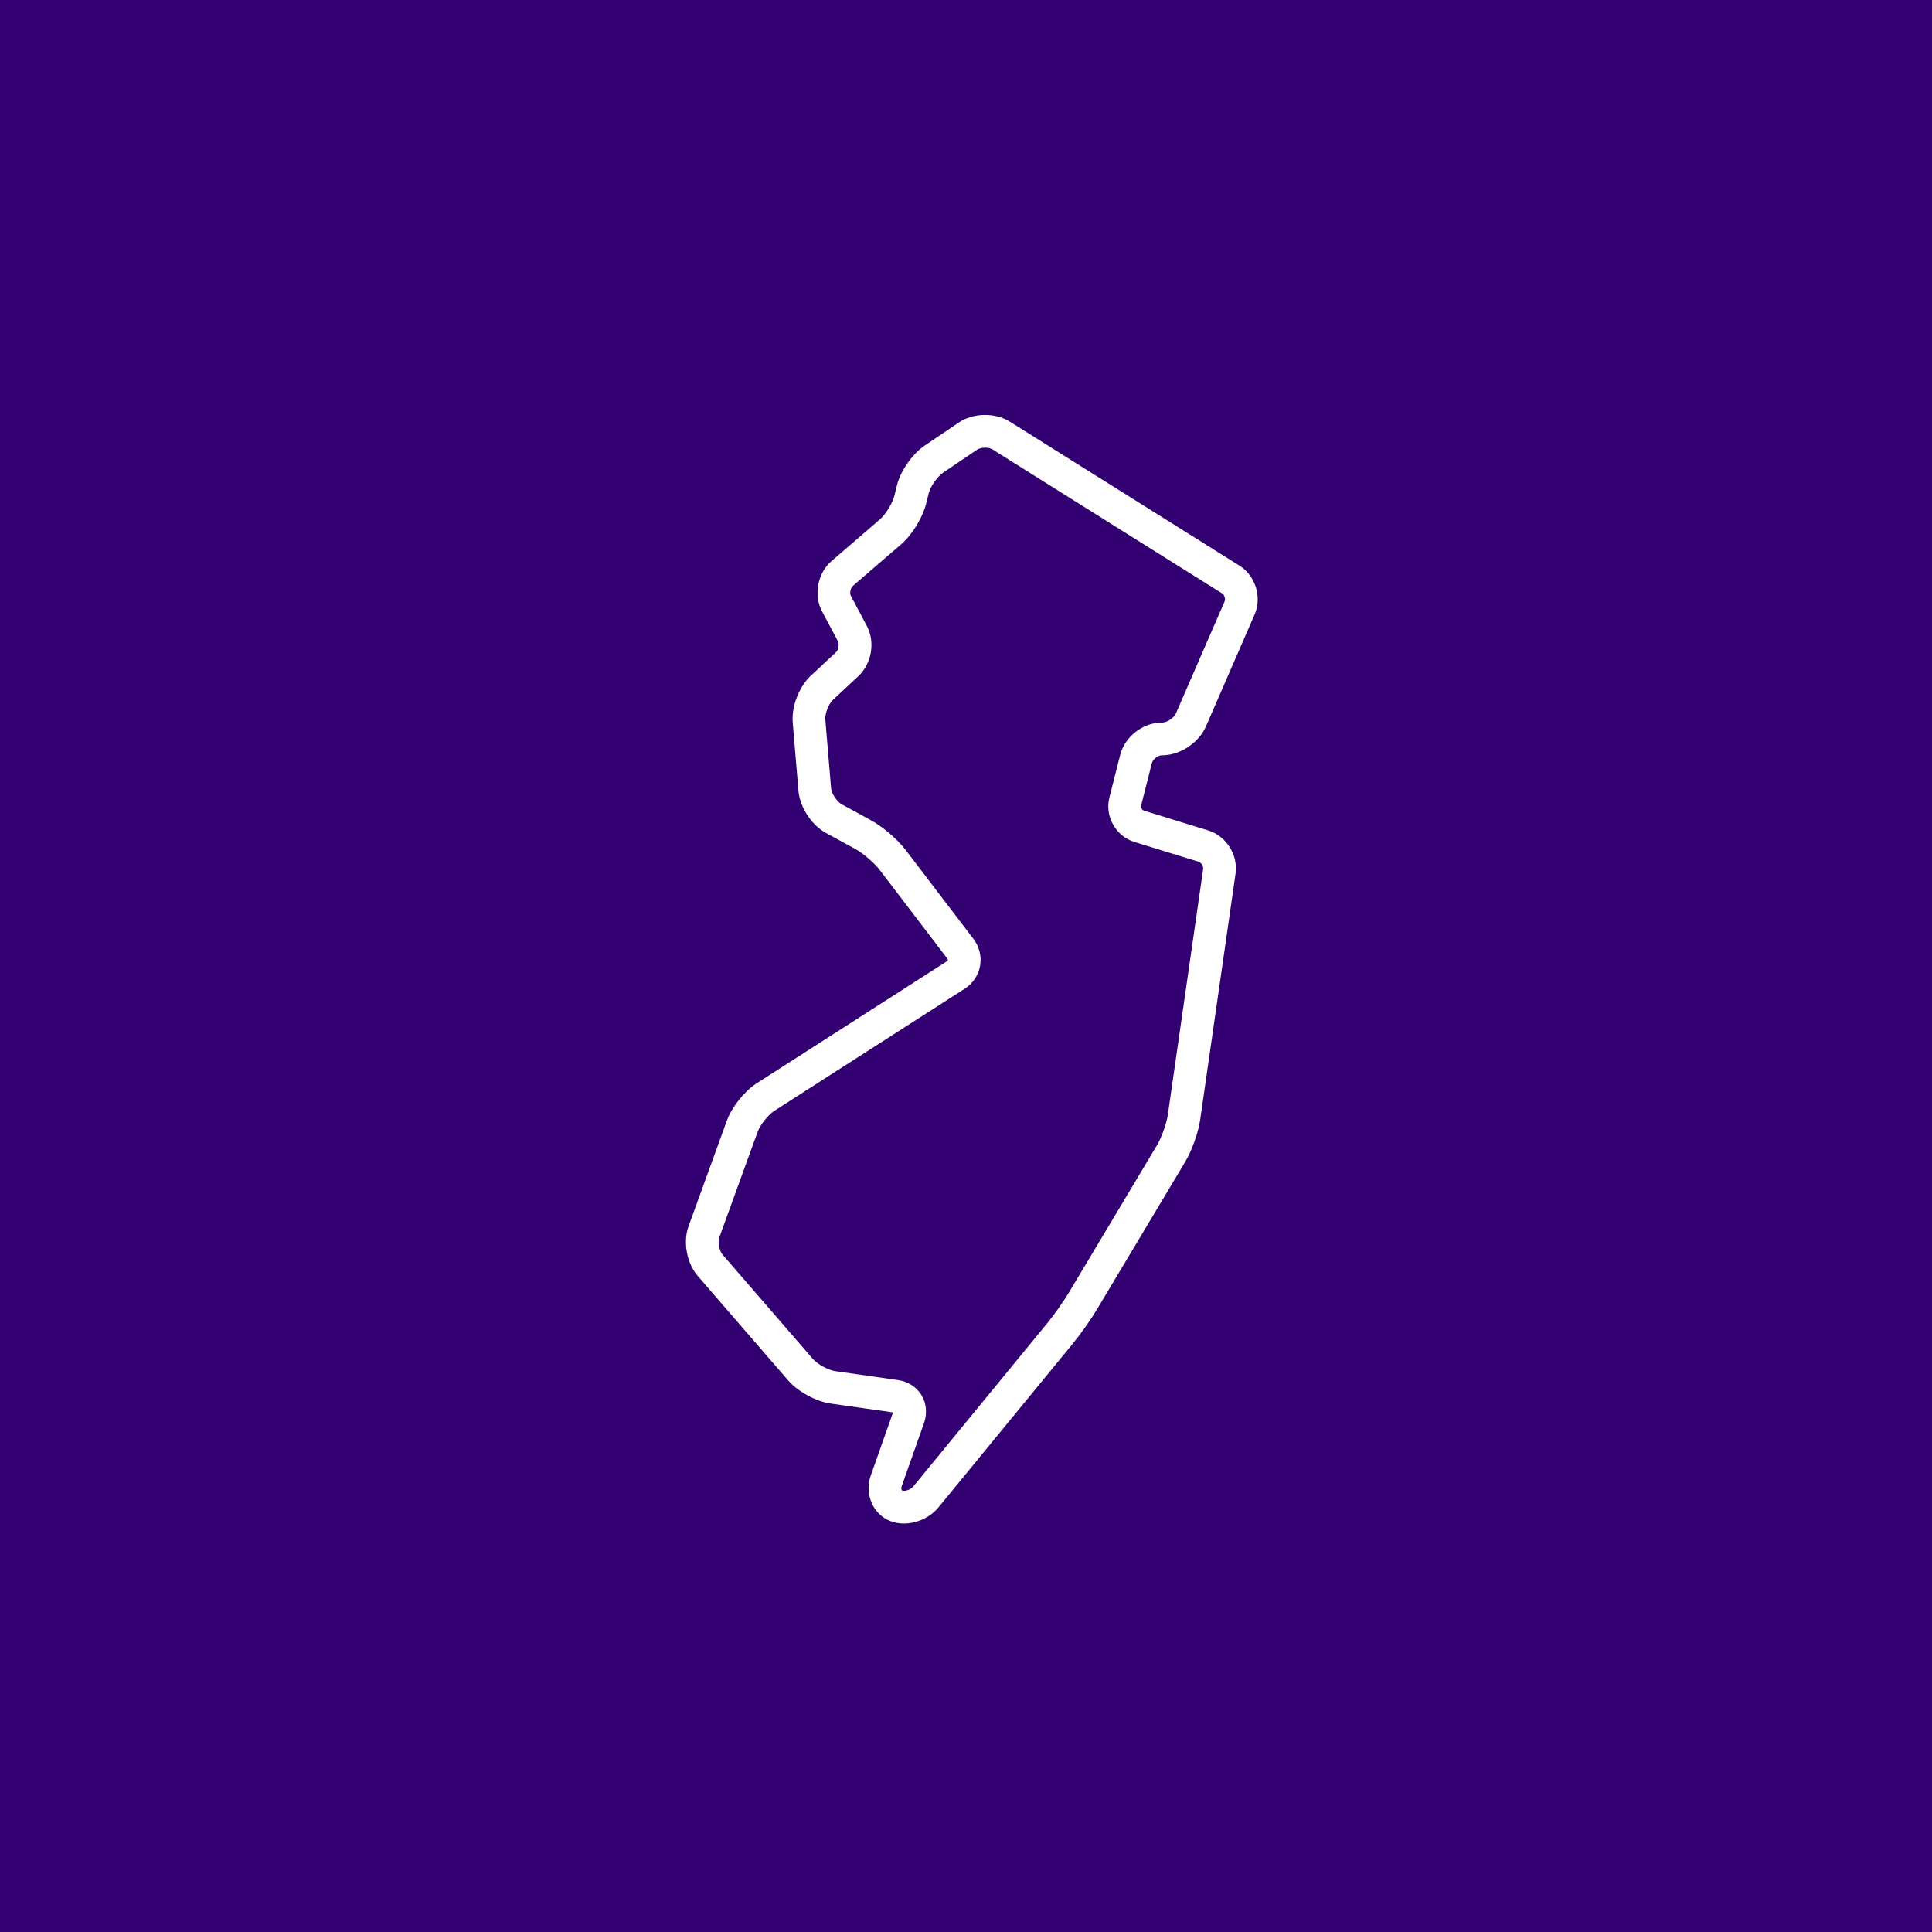 <?xml version="1.0" encoding="UTF-8"?>
<svg width="164px" height="164px" viewBox="0 0 164 164" version="1.1" xmlns="http://www.w3.org/2000/svg" xmlns:xlink="http://www.w3.org/1999/xlink">
    <!-- Generator: Sketch 61.2 (89653) - https://sketch.com -->
    <title>States/New Jersey</title>
    <desc>Created with Sketch.</desc>
    <g id="States/New-Jersey" stroke="none" stroke-width="1" fill="none" fill-rule="evenodd">
        <rect id="Background" fill="#330072" x="0" y="0" width="164" height="164"></rect>
        <path d="M76.725,129.325 C76.331,129.325 75.956,129.259 75.61,129.13 C74.118,128.57 73.356,126.833 73.913,125.259 L75.808,119.895 L70.501,119.141 C69.266,118.965 67.721,118.122 66.906,117.181 L59.225,108.306 C58.299,107.236 57.964,105.426 58.447,104.096 L61.704,95.119 C62.119,93.974 63.206,92.615 64.231,91.957 L80.384,81.595 C80.428,81.567 80.453,81.534 80.46,81.498 C80.466,81.462 80.453,81.423 80.421,81.381 L74.661,73.828 C74.225,73.257 73.255,72.424 72.625,72.08 L70.098,70.699 C68.891,70.039 67.894,68.507 67.779,67.136 L67.291,61.31 C67.179,59.981 67.831,58.291 68.806,57.381 L70.969,55.363 C71.178,55.168 71.26,54.676 71.125,54.423 L69.78,51.897 C69.048,50.523 69.399,48.65 70.578,47.633 L74.695,44.086 C75.172,43.675 75.765,42.709 75.916,42.099 L76.139,41.196 C76.44,39.978 77.451,38.529 78.49,37.827 L81.401,35.86 C82.009,35.449 82.798,35.223 83.621,35.223 C84.388,35.223 85.129,35.423 85.709,35.787 L105.216,48.017 C106.575,48.869 107.139,50.689 106.5,52.161 L102.361,61.677 C101.785,63.001 100.262,64.048 98.818,64.11 L98.569,64.121 C98.269,64.134 97.856,64.469 97.782,64.762 L96.865,68.379 C96.821,68.551 96.94,68.763 97.11,68.815 L102.561,70.493 C104.091,70.963 105.11,72.573 104.882,74.158 L101.882,95.028 C101.724,96.127 101.176,97.673 100.606,98.624 L93.119,111.143 C92.609,111.995 91.718,113.263 91.088,114.029 L79.66,127.958 C78.969,128.801 77.844,129.325 76.725,129.325 Z M83.621,38.001 C83.306,38.001 83.066,38.088 82.956,38.162 L80.045,40.129 C79.572,40.449 78.973,41.307 78.836,41.862 L78.613,42.765 C78.324,43.933 77.419,45.406 76.509,46.19 L72.392,49.738 C72.191,49.911 72.107,50.358 72.231,50.592 L73.577,53.118 C74.309,54.493 74.002,56.331 72.863,57.394 L70.701,59.412 C70.342,59.747 70.018,60.588 70.059,61.078 L70.547,66.904 C70.584,67.349 71.038,68.047 71.431,68.262 L73.958,69.643 C74.939,70.179 76.19,71.254 76.869,72.144 L82.631,79.697 C83.13,80.352 83.336,81.184 83.196,81.98 C83.056,82.777 82.578,83.489 81.884,83.934 L65.731,94.295 C65.213,94.628 64.526,95.488 64.316,96.067 L61.058,105.044 C60.917,105.433 61.054,106.175 61.325,106.487 L69.006,115.362 C69.384,115.8 70.319,116.309 70.893,116.391 L76.228,117.15 C77.075,117.27 77.802,117.738 78.223,118.432 C78.644,119.127 78.722,119.987 78.438,120.794 L76.533,126.185 C76.469,126.367 76.55,126.516 76.587,126.53 C76.598,126.534 76.642,126.548 76.725,126.548 C77.006,126.548 77.351,126.394 77.513,126.198 L88.941,112.269 C89.478,111.614 90.3,110.445 90.735,109.718 L98.223,97.199 C98.595,96.575 99.029,95.353 99.132,94.633 L102.132,73.763 C102.166,73.533 101.966,73.217 101.744,73.149 L96.293,71.471 C94.719,70.987 93.767,69.294 94.172,67.697 L95.089,64.08 C95.468,62.588 96.913,61.413 98.451,61.347 L98.699,61.336 C99.085,61.319 99.659,60.926 99.813,60.57 L103.952,51.055 C104.043,50.844 103.934,50.494 103.74,50.371 L84.233,38.141 C84.126,38.073 83.908,38.001 83.621,38.001 Z" id="Shape" fill="#FFFFFF"></path>
    </g>
</svg>
